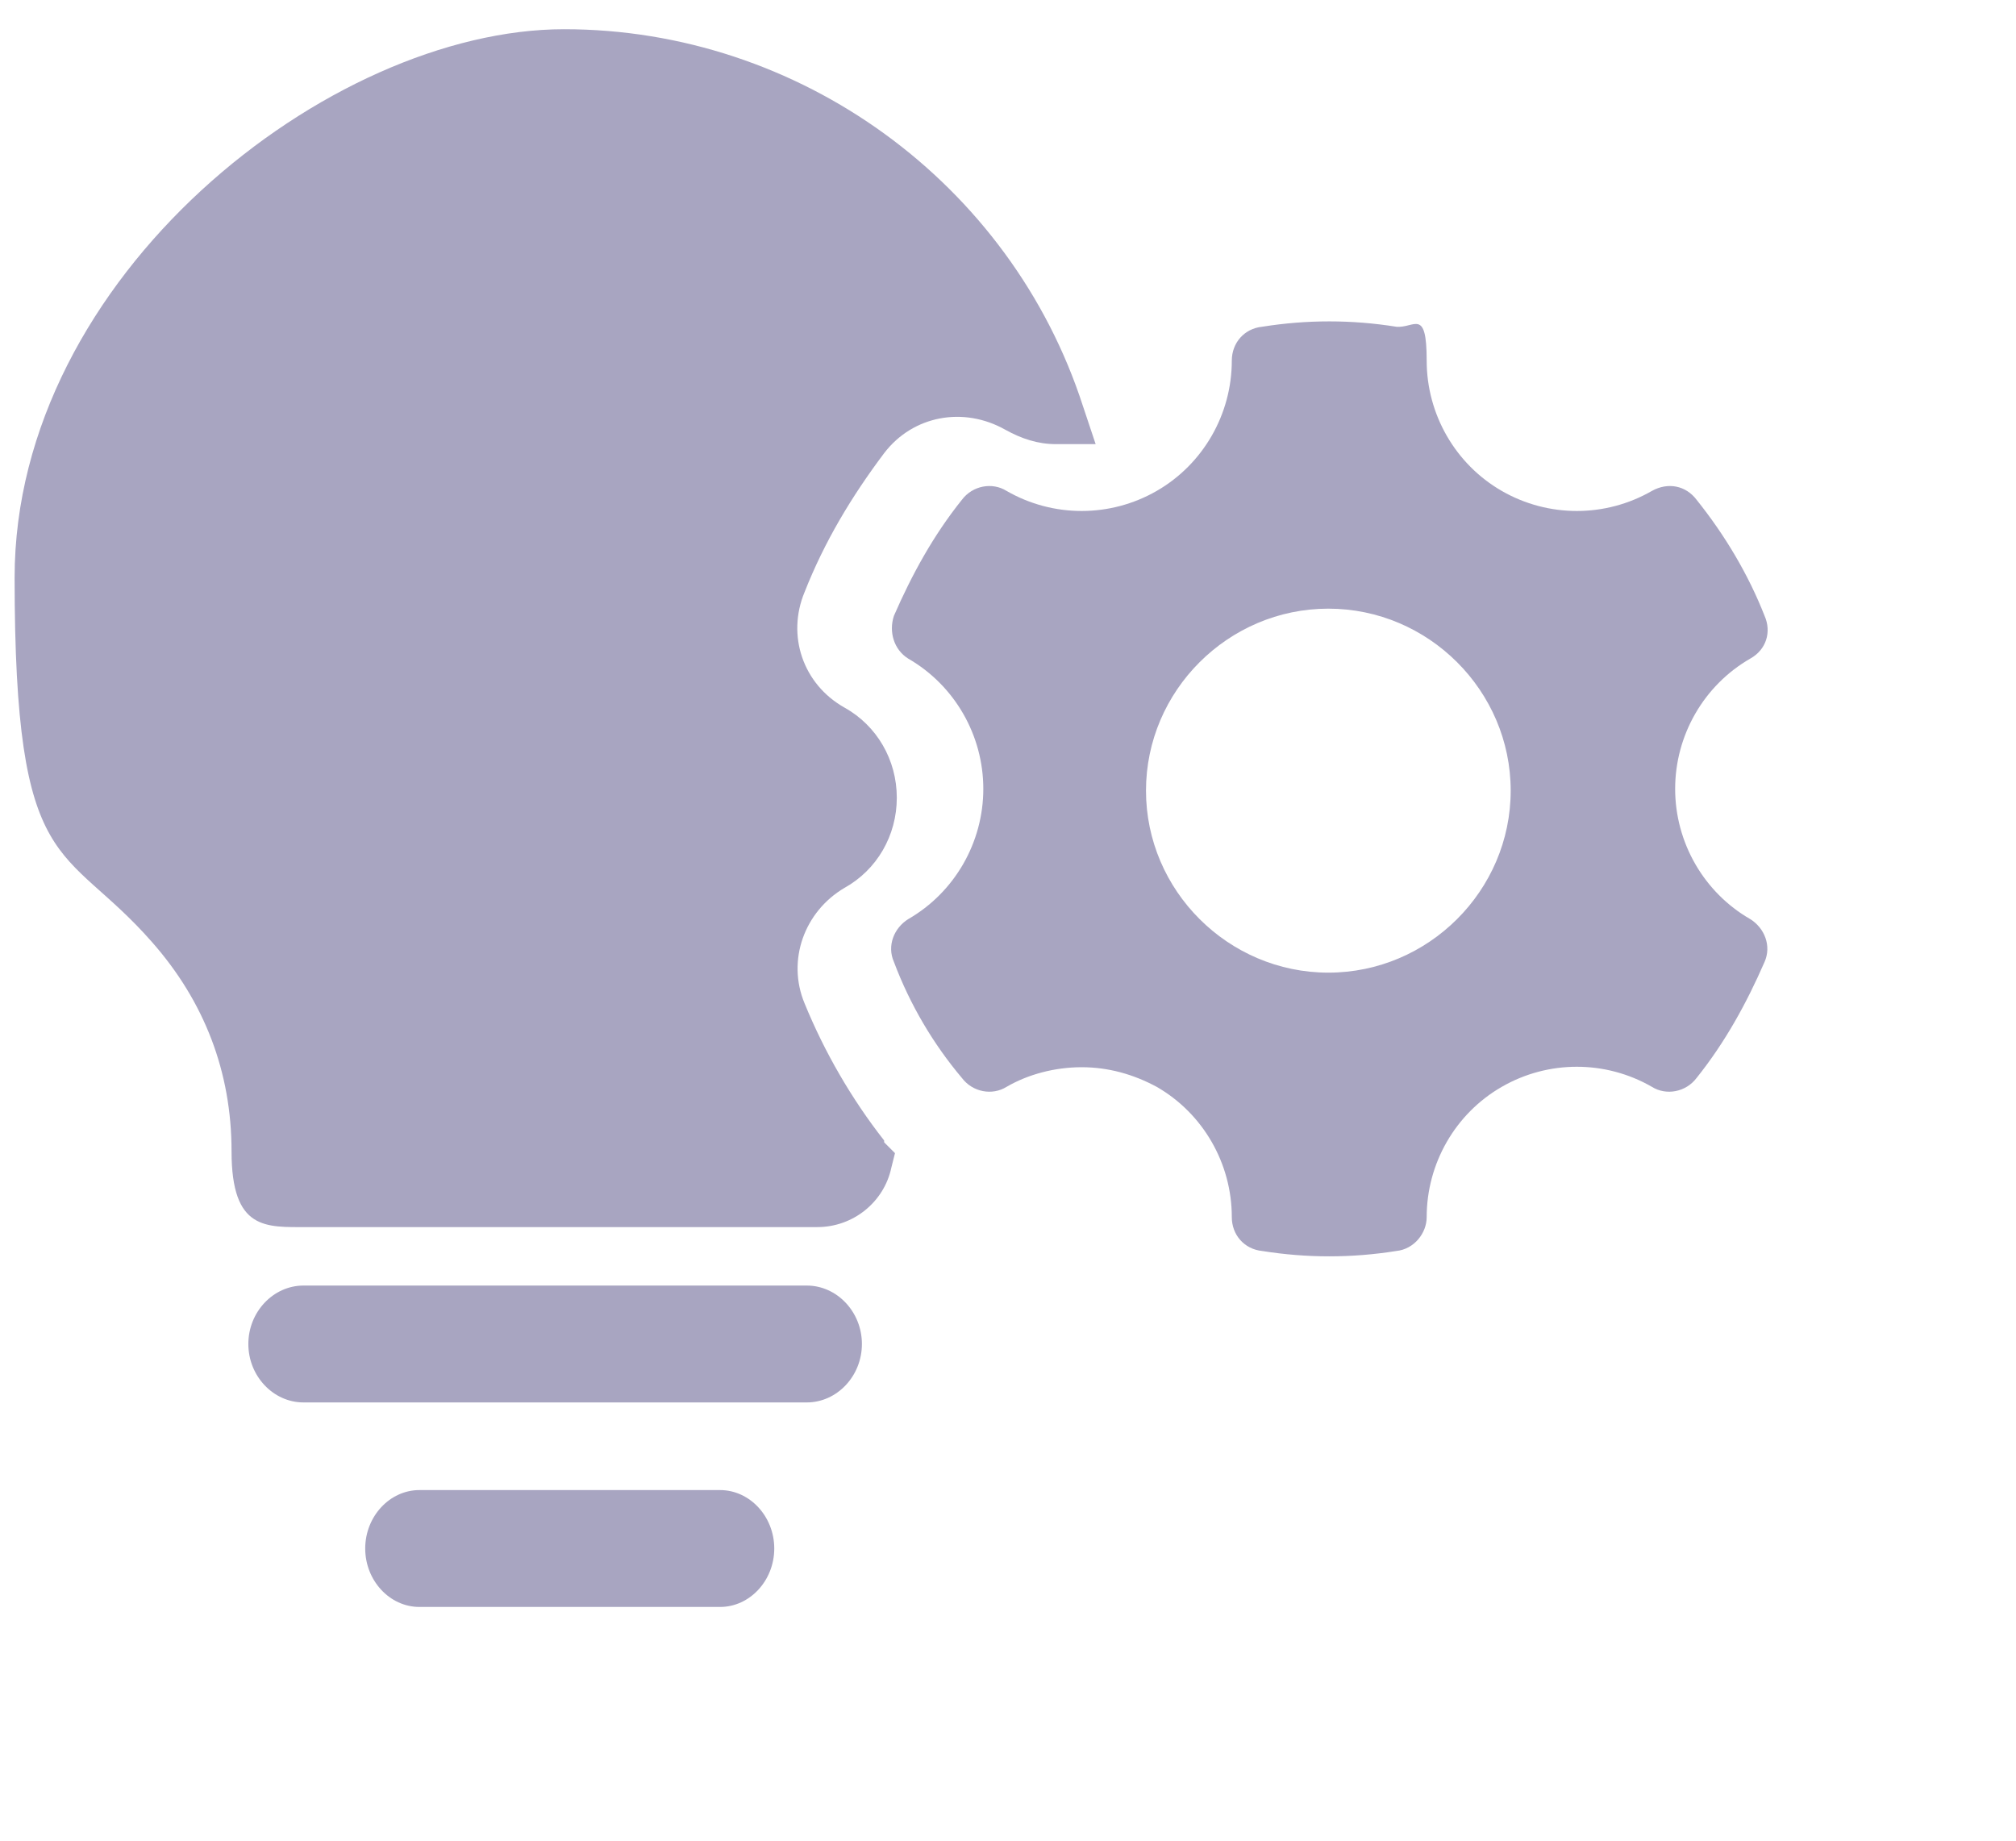 <svg width="69" height="63" viewBox="0 0 69 63" fill="none" xmlns="http://www.w3.org/2000/svg">
<path d="M24.645 51H14.355C13.338 51 12.5 51.903 12.5 53C12.5 54.097 13.338 55 14.355 55H24.645C25.662 55 26.5 54.097 26.5 53C26.5 51.903 25.662 51 24.645 51Z" fill="#A8A5C1"/>
<path d="M27.613 44H10.387C9.352 44 8.5 44.903 8.5 46C8.5 47.097 9.352 48 10.387 48H27.613C28.648 48 29.5 47.097 29.5 46C29.5 44.903 28.648 44 27.613 44Z" fill="#A8A5C1"/>
<path d="M39.59 37.199C41.181 38.114 42.16 39.824 42.16 41.657C42.16 42.267 42.589 42.756 43.2 42.817C44.73 43.061 46.26 43.061 47.789 42.817C48.401 42.756 48.83 42.206 48.83 41.657C48.83 39.824 49.808 38.114 51.399 37.199C52.99 36.282 54.948 36.282 56.539 37.199C57.028 37.504 57.701 37.382 58.069 36.893C59.047 35.672 59.782 34.328 60.394 32.924C60.638 32.374 60.394 31.763 59.904 31.458C58.313 30.542 57.334 28.832 57.334 27C57.334 25.168 58.313 23.458 59.904 22.542C60.455 22.237 60.638 21.626 60.394 21.076C59.843 19.672 59.047 18.328 58.069 17.107C57.701 16.618 57.09 16.496 56.539 16.802C54.948 17.718 52.99 17.718 51.399 16.802C49.808 15.886 48.83 14.176 48.83 12.344C48.83 10.511 48.401 11.244 47.789 11.183C46.26 10.939 44.73 10.939 43.2 11.183C42.589 11.244 42.16 11.733 42.16 12.344C42.16 14.176 41.181 15.886 39.59 16.802C37.999 17.718 36.042 17.718 34.451 16.802C33.961 16.496 33.288 16.618 32.921 17.107C31.942 18.328 31.208 19.672 30.596 21.076C30.413 21.626 30.596 22.237 31.085 22.542C32.676 23.458 33.655 25.168 33.655 27C33.655 28.832 32.676 30.542 31.085 31.458C30.596 31.763 30.351 32.374 30.596 32.924C31.147 34.389 31.942 35.733 32.921 36.893C33.288 37.382 33.961 37.504 34.451 37.199C35.185 36.771 36.103 36.527 37.021 36.527C37.938 36.527 38.795 36.771 39.59 37.199ZM45.464 20.832C48.891 20.832 51.705 23.641 51.705 27.061C51.705 30.481 48.891 33.29 45.464 33.29C42.038 33.29 39.223 30.481 39.223 27.061C39.223 23.641 42.038 20.832 45.464 20.832Z" fill="#A8A5C1"/>
<path d="M30.261 39.035C29.147 37.615 28.219 36.01 27.538 34.343C26.92 32.861 27.538 31.194 28.9 30.391C30.013 29.773 30.694 28.6 30.694 27.304C30.694 26.007 30.013 24.834 28.9 24.216C27.477 23.414 26.92 21.747 27.538 20.265C28.219 18.536 29.147 16.992 30.261 15.51C31.251 14.214 32.983 13.905 34.406 14.707C34.963 15.016 35.52 15.201 36.139 15.201H37.5L37.067 13.905C34.592 6.248 27.353 1 19.309 1C11.266 1 0.5 9.459 0.5 19.771C0.5 30.082 2.171 28.786 5.202 32.243C6.997 34.281 7.925 36.689 7.925 39.406C7.925 42.123 9.1 41.999 10.523 41.999H27.972C29.209 41.999 30.261 41.135 30.508 39.962L30.632 39.468L30.261 39.097V39.035Z" fill="#A8A5C1"/>
</svg>
